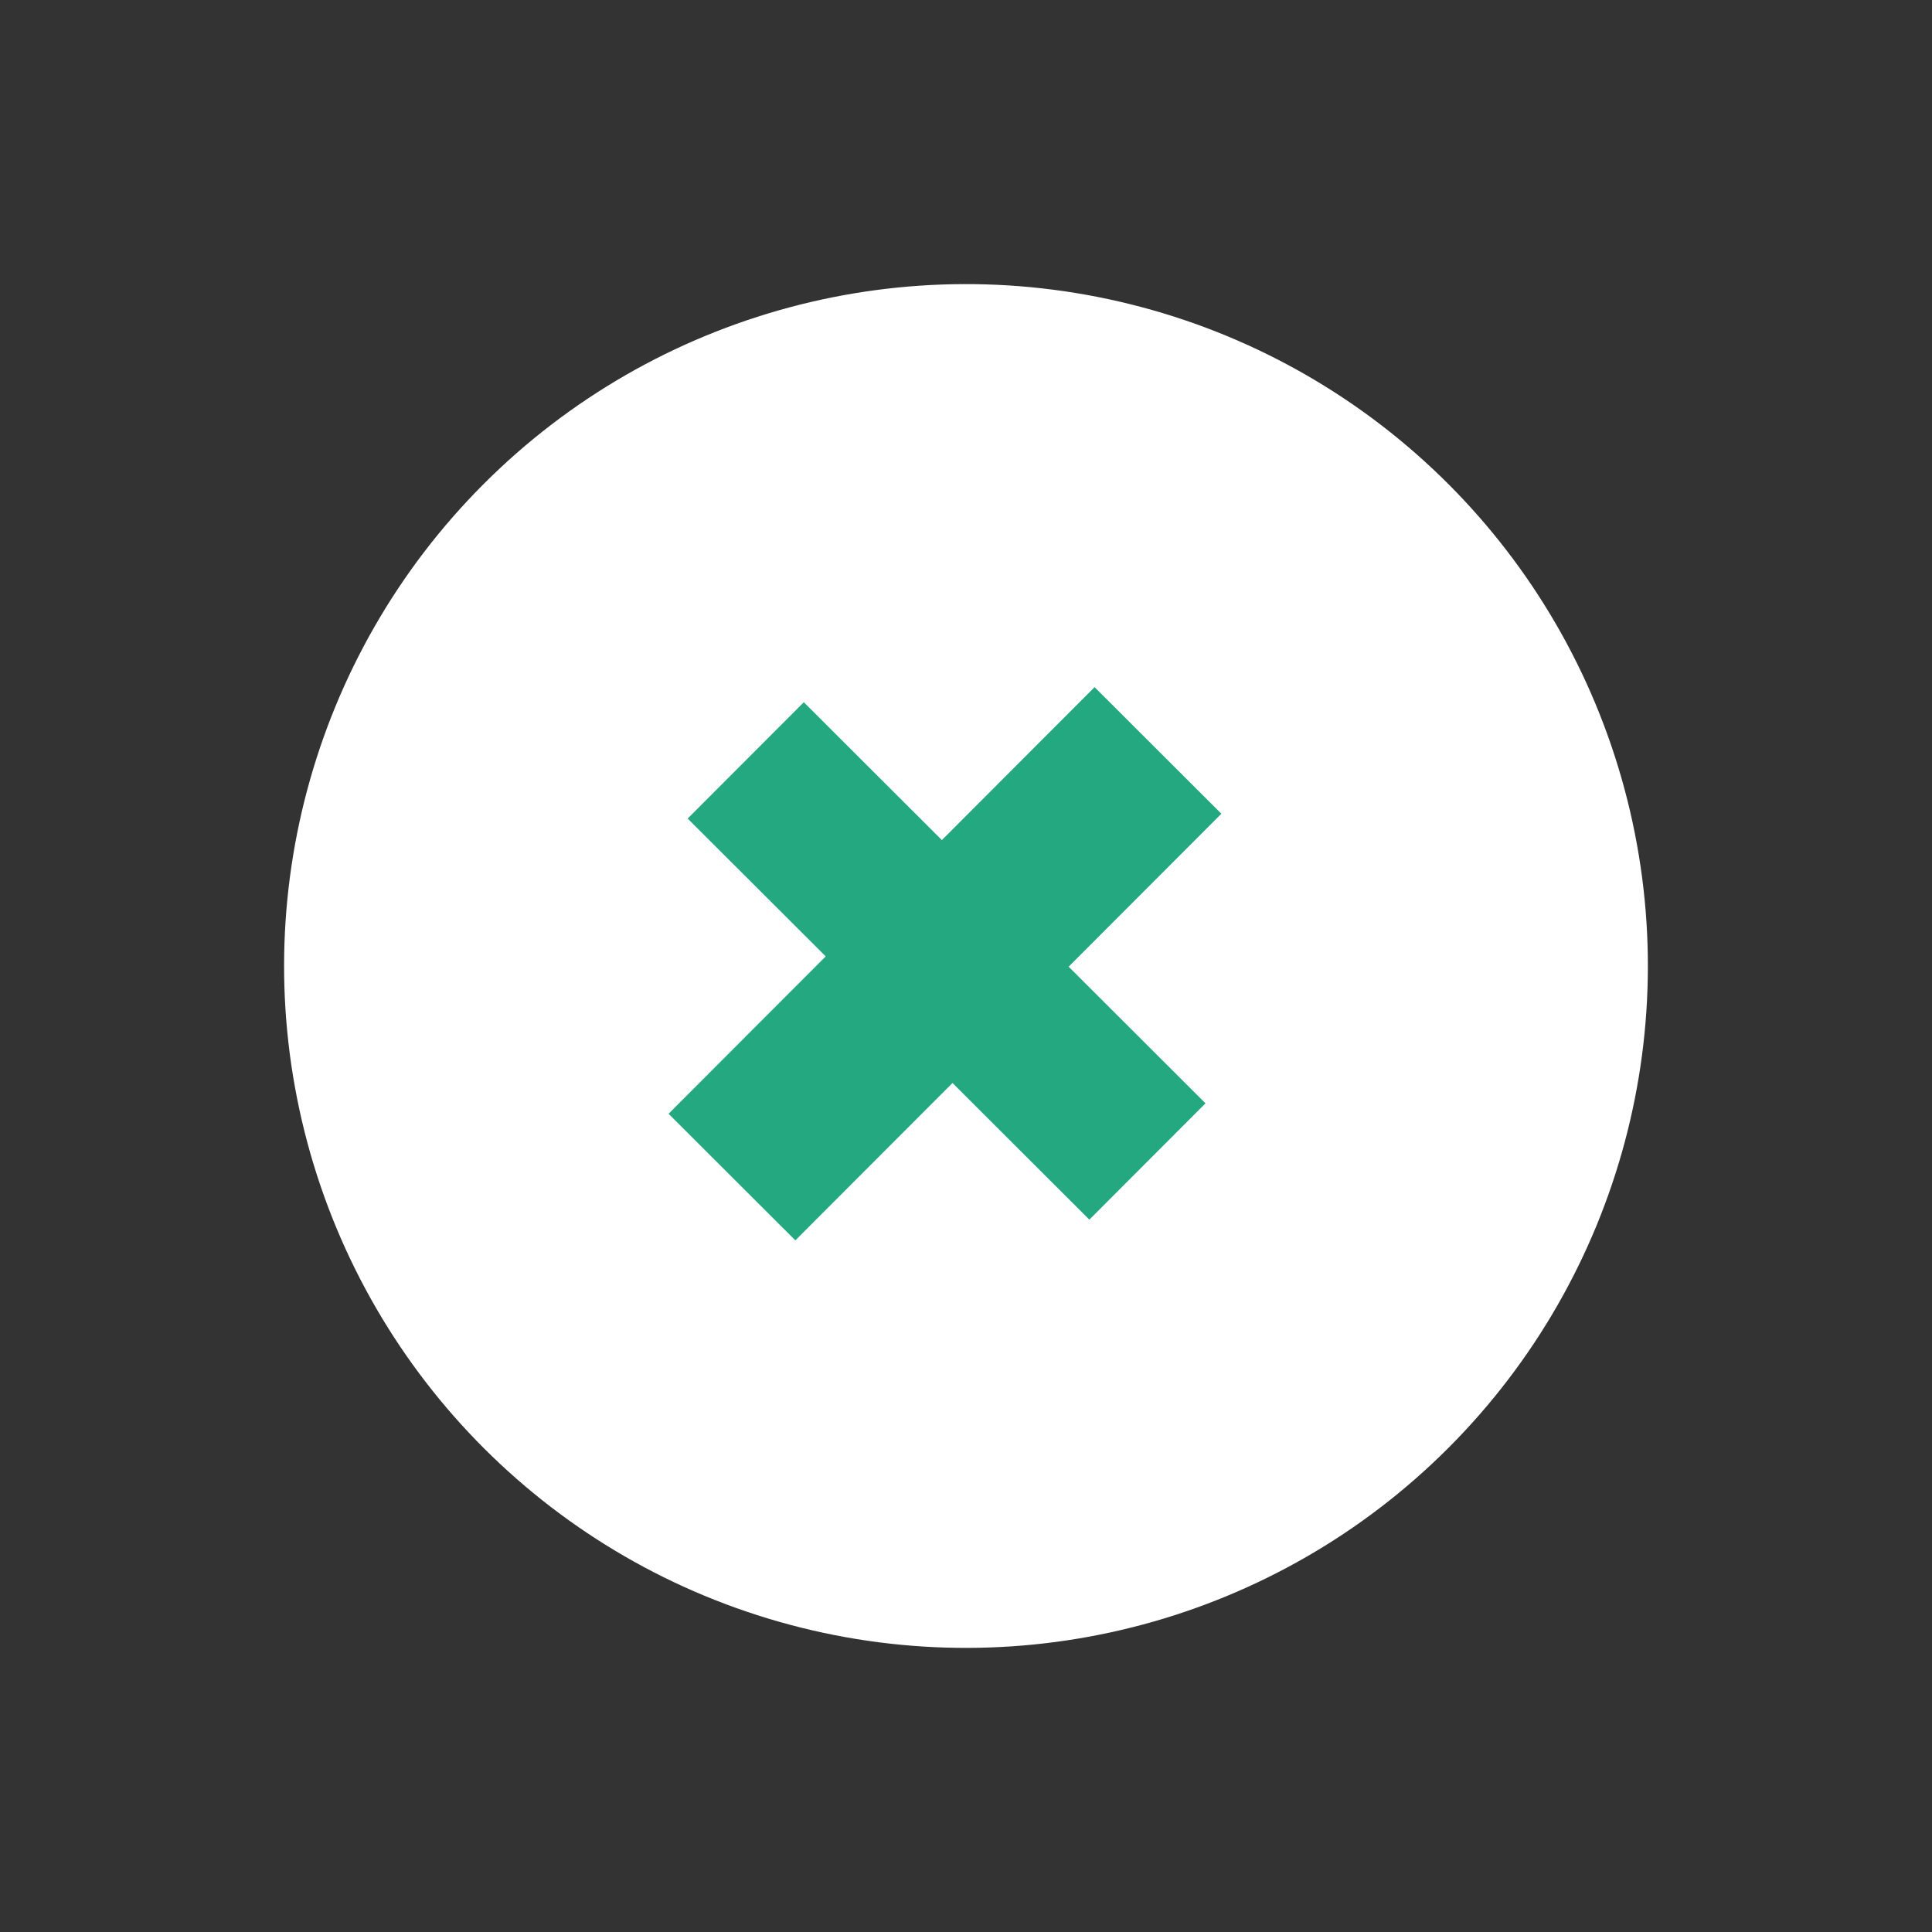 <?xml version="1.0" encoding="UTF-8"?> <svg xmlns="http://www.w3.org/2000/svg" width="136" height="136" viewBox="0 0 136 136" fill="none"><rect x="0" y="0" width="136" height="136" fill="#333333" stroke="none"/><circle cx="67.999" cy="68" r="48" transform="rotate(44.958 67.999 68)" fill="white"></circle><path d="M84.859 77.667L76.683 85.855L48.407 57.62L56.583 49.432L84.859 77.667ZM85.977 57.282L55.988 87.314L47.063 78.402L77.052 48.37L85.977 57.282Z" fill="#23A880"></path></svg> 